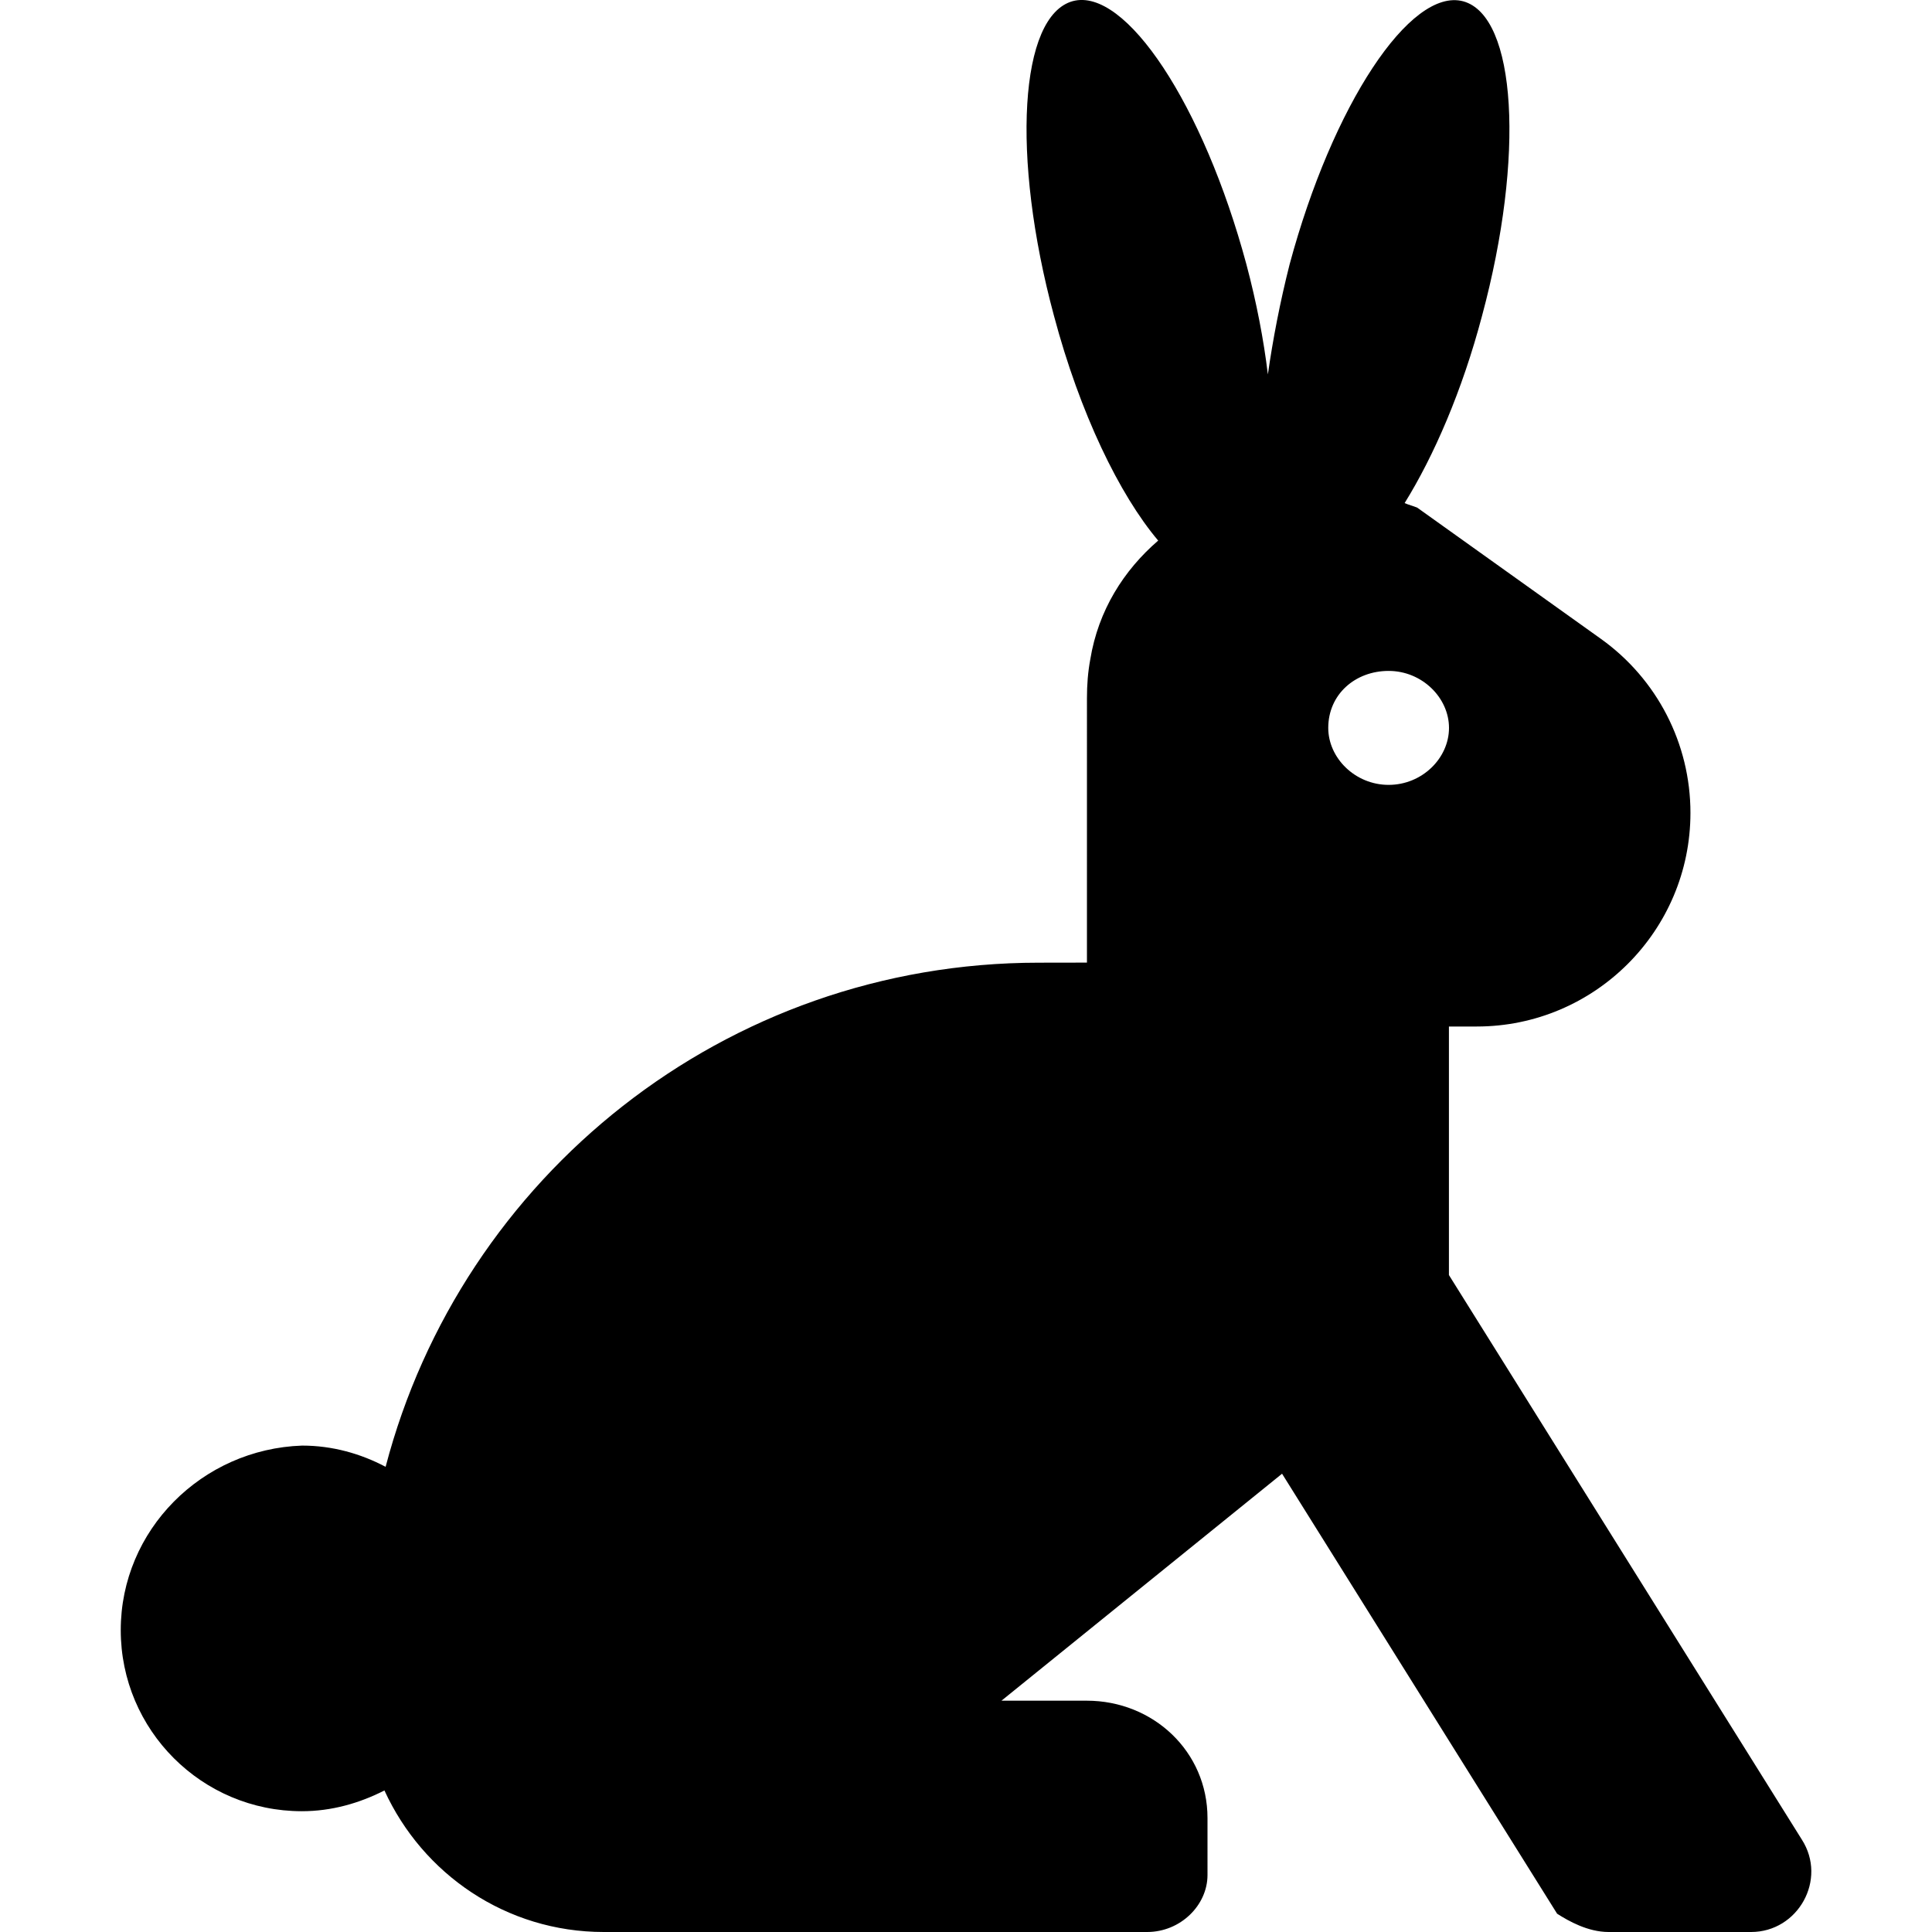 <svg xmlns="http://www.w3.org/2000/svg" viewBox="0 0 512 512"><!--! Font Awesome Pro 6.1.0 by @fontawesome - https://fontawesome.com License - https://fontawesome.com/license (Commercial License) Copyright 2022 Fonticons, Inc. --><path d="M477.5 487.5l-93.52-149.6v-65.86l7.366-.004c31.25 0 56.64-25.38 56.64-56.62c0-18.37-8.867-35.5-23.74-46.12l-48.63-34.74c-1.125-.5-2.253-.73-3.378-1.23c7.75-12.5 15.27-29.77 20.52-49.64c11.38-42.25 9.125-79.47-5-83.34c-14-3.75-34.63 27.47-46 69.72C339.2 80.15 337.3 90.1 336 99.22C334.9 90.1 333 80.15 330.3 70.02c-11.38-42.25-32-73.47-46-69.72c-14.13 3.875-16.38 41.1-5 83.34c6.875 25.87 17.38 47.5 27.63 59.62c-9.125 7.874-15.88 18.51-18 31.51c-.625 3.375-.877 6.733-.877 10.23l-.002 70.1l-12.76 .021c-83.25 0-153 56.74-173.1 133.6c-6.625-3.5-14.13-5.624-22.13-5.624C53.5 384 32 405.5 32 432c0 26.5 21.5 47.99 48 47.99c7.875 0 15.25-2.125 21.88-5.499C112 496.6 134.1 512 160 512h144c8.875 0 16-7.125 16-15.1l-.001-15.1c0-17.62-14.38-31.1-32-31.1l-22.6 .001l74.36-60.15l72.89 116.6C415.7 509.1 420.8 512 426.3 512h37.75C476.5 512 484.3 498.1 477.5 487.5zM368 208c-8.875 0-16-7.125-16-15.1c0-8.874 7.125-15.1 16-15.1s16 7.125 16 15.1C384 200.9 376.9 208 368 208z"/></svg>